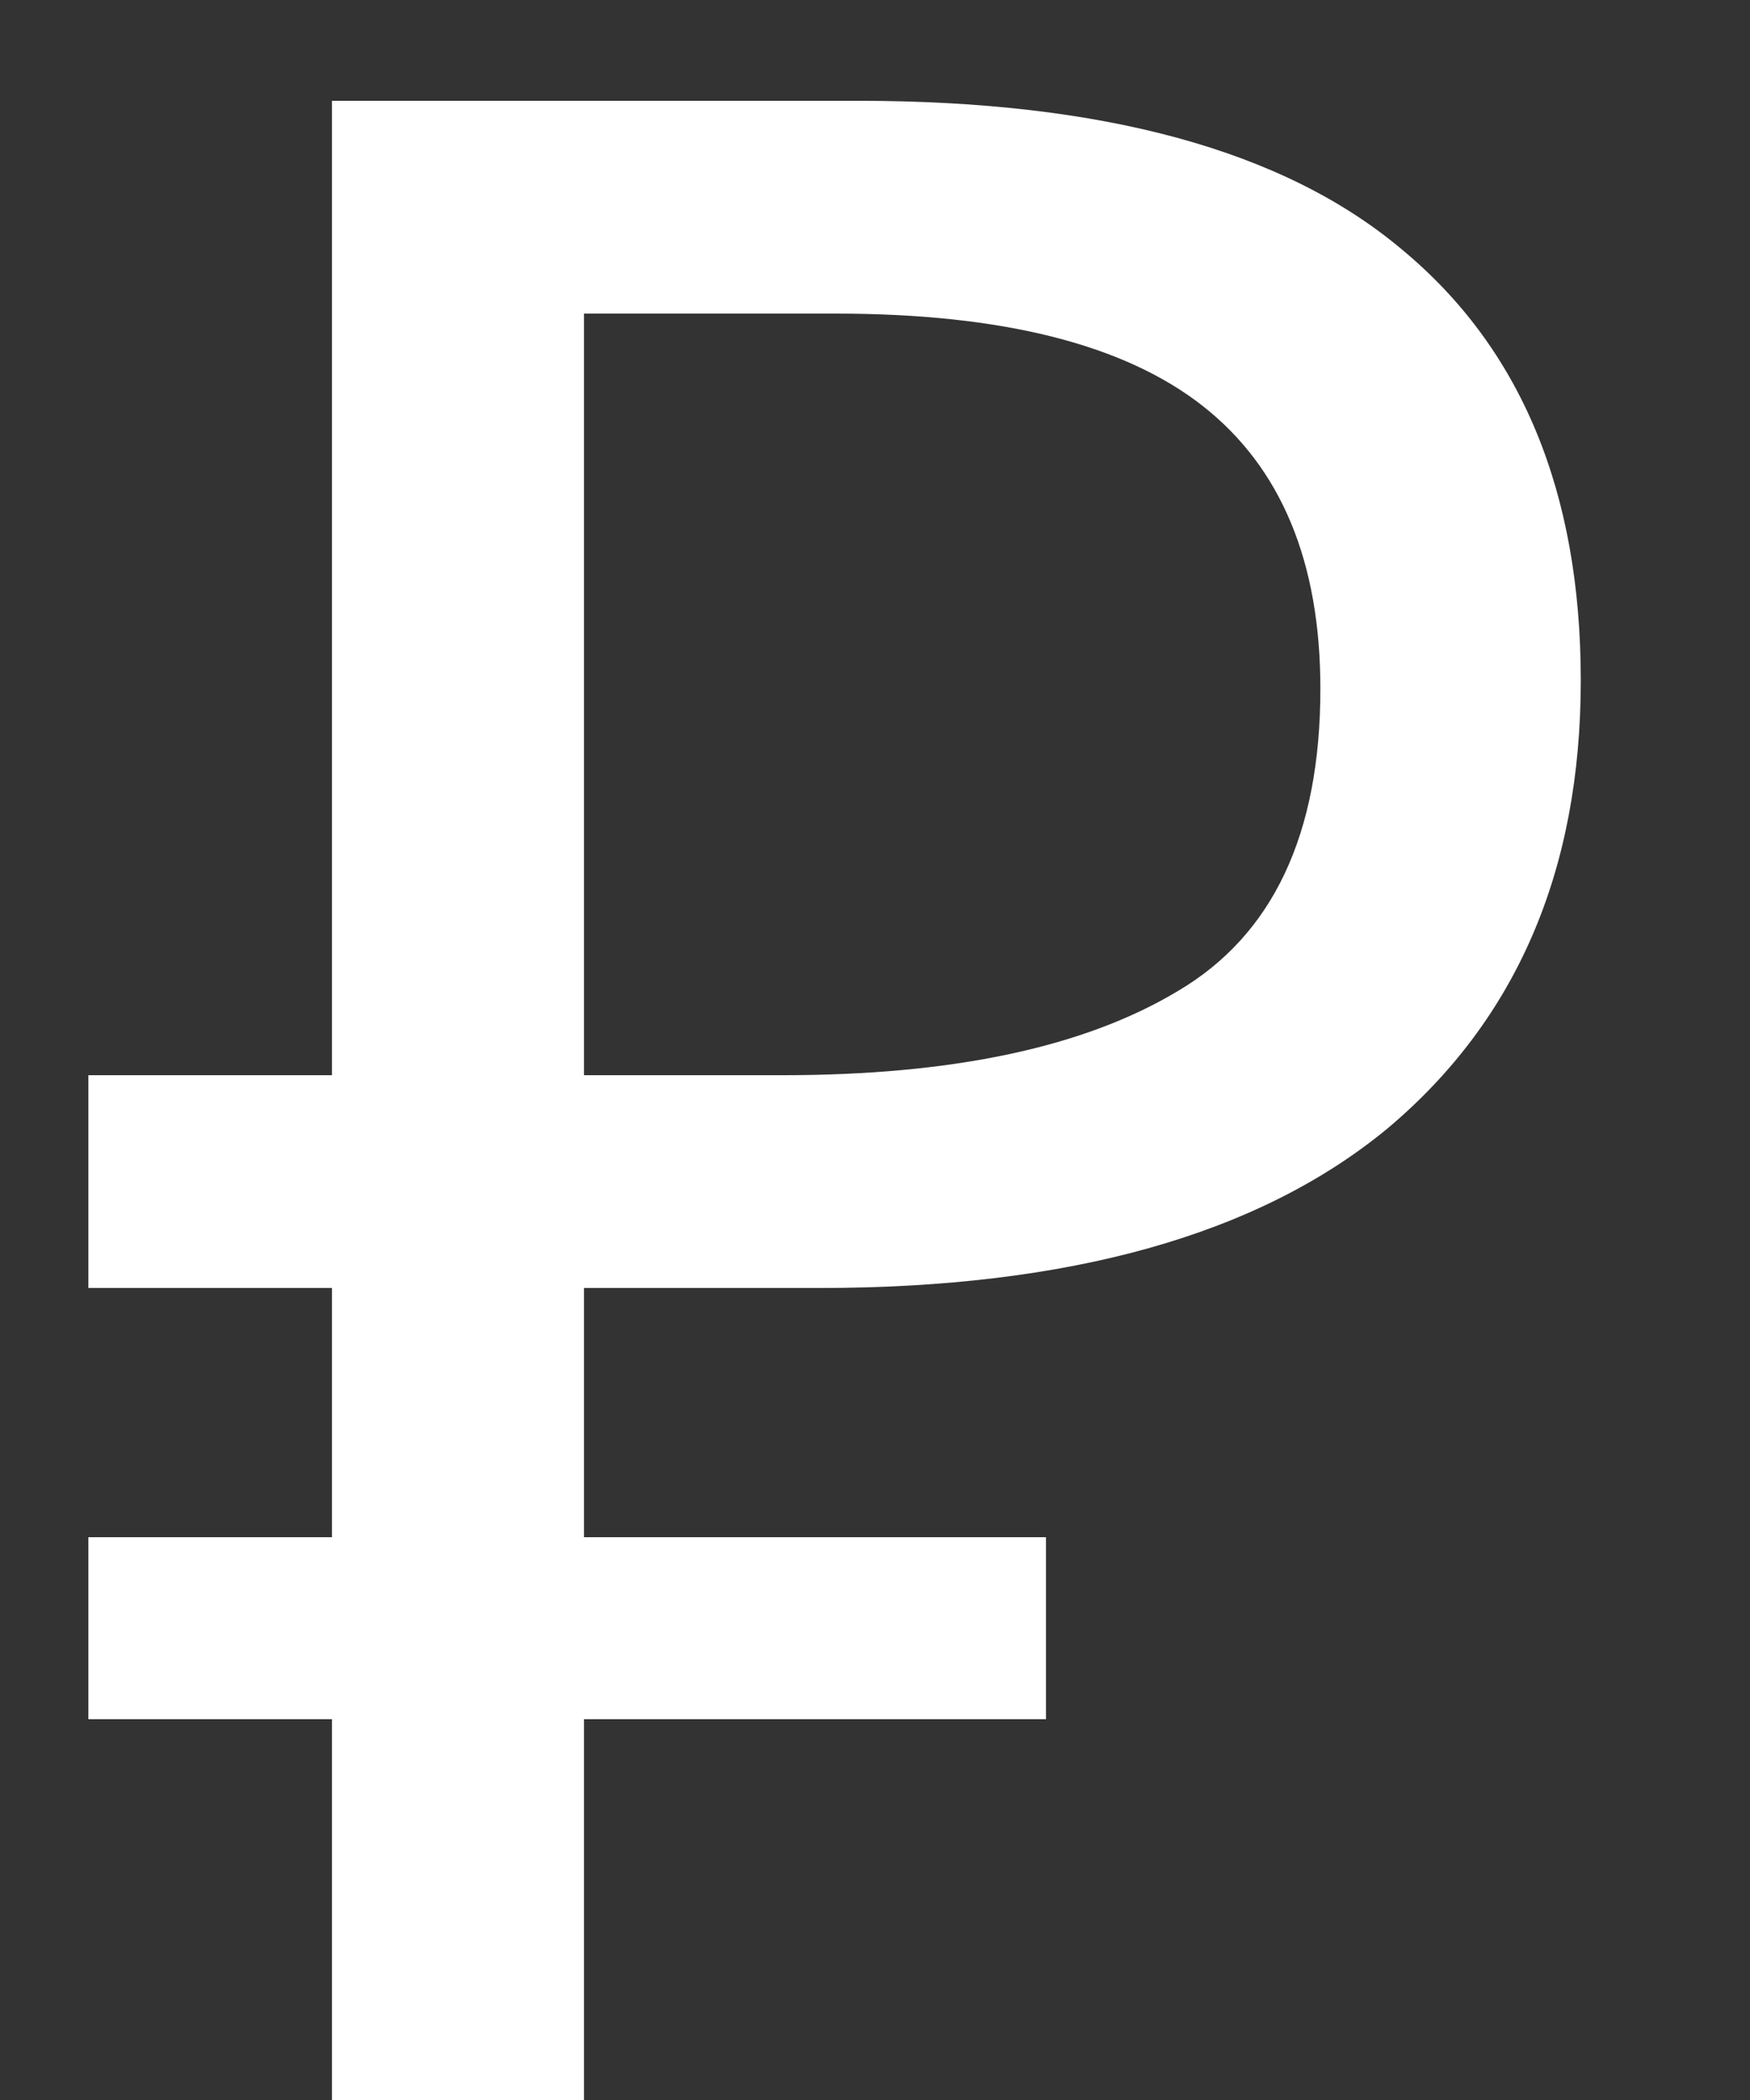 <svg width="10" height="12" viewBox="0 0 10 12" fill="none" xmlns="http://www.w3.org/2000/svg">
<rect x="0" y="0" width="10" height="12" fill="#333333" stroke="none"/>
<path d="M1.897 12V9.824H0.505V8.784H1.897V7.36H0.505V6.144H1.897V0.576H4.905C6.303 0.576 7.337 0.859 8.009 1.424C8.692 1.989 9.033 2.811 9.033 3.888C9.033 4.976 8.665 5.829 7.929 6.448C7.193 7.056 6.111 7.36 4.681 7.36H3.337V8.784H5.977V9.824H3.337V12H1.897ZM3.337 6.144H4.473C5.444 6.144 6.196 5.984 6.729 5.664C7.273 5.344 7.545 4.768 7.545 3.936C7.545 3.211 7.321 2.672 6.873 2.32C6.425 1.968 5.727 1.792 4.777 1.792H3.337V6.144Z" fill="white"/>
</svg>
